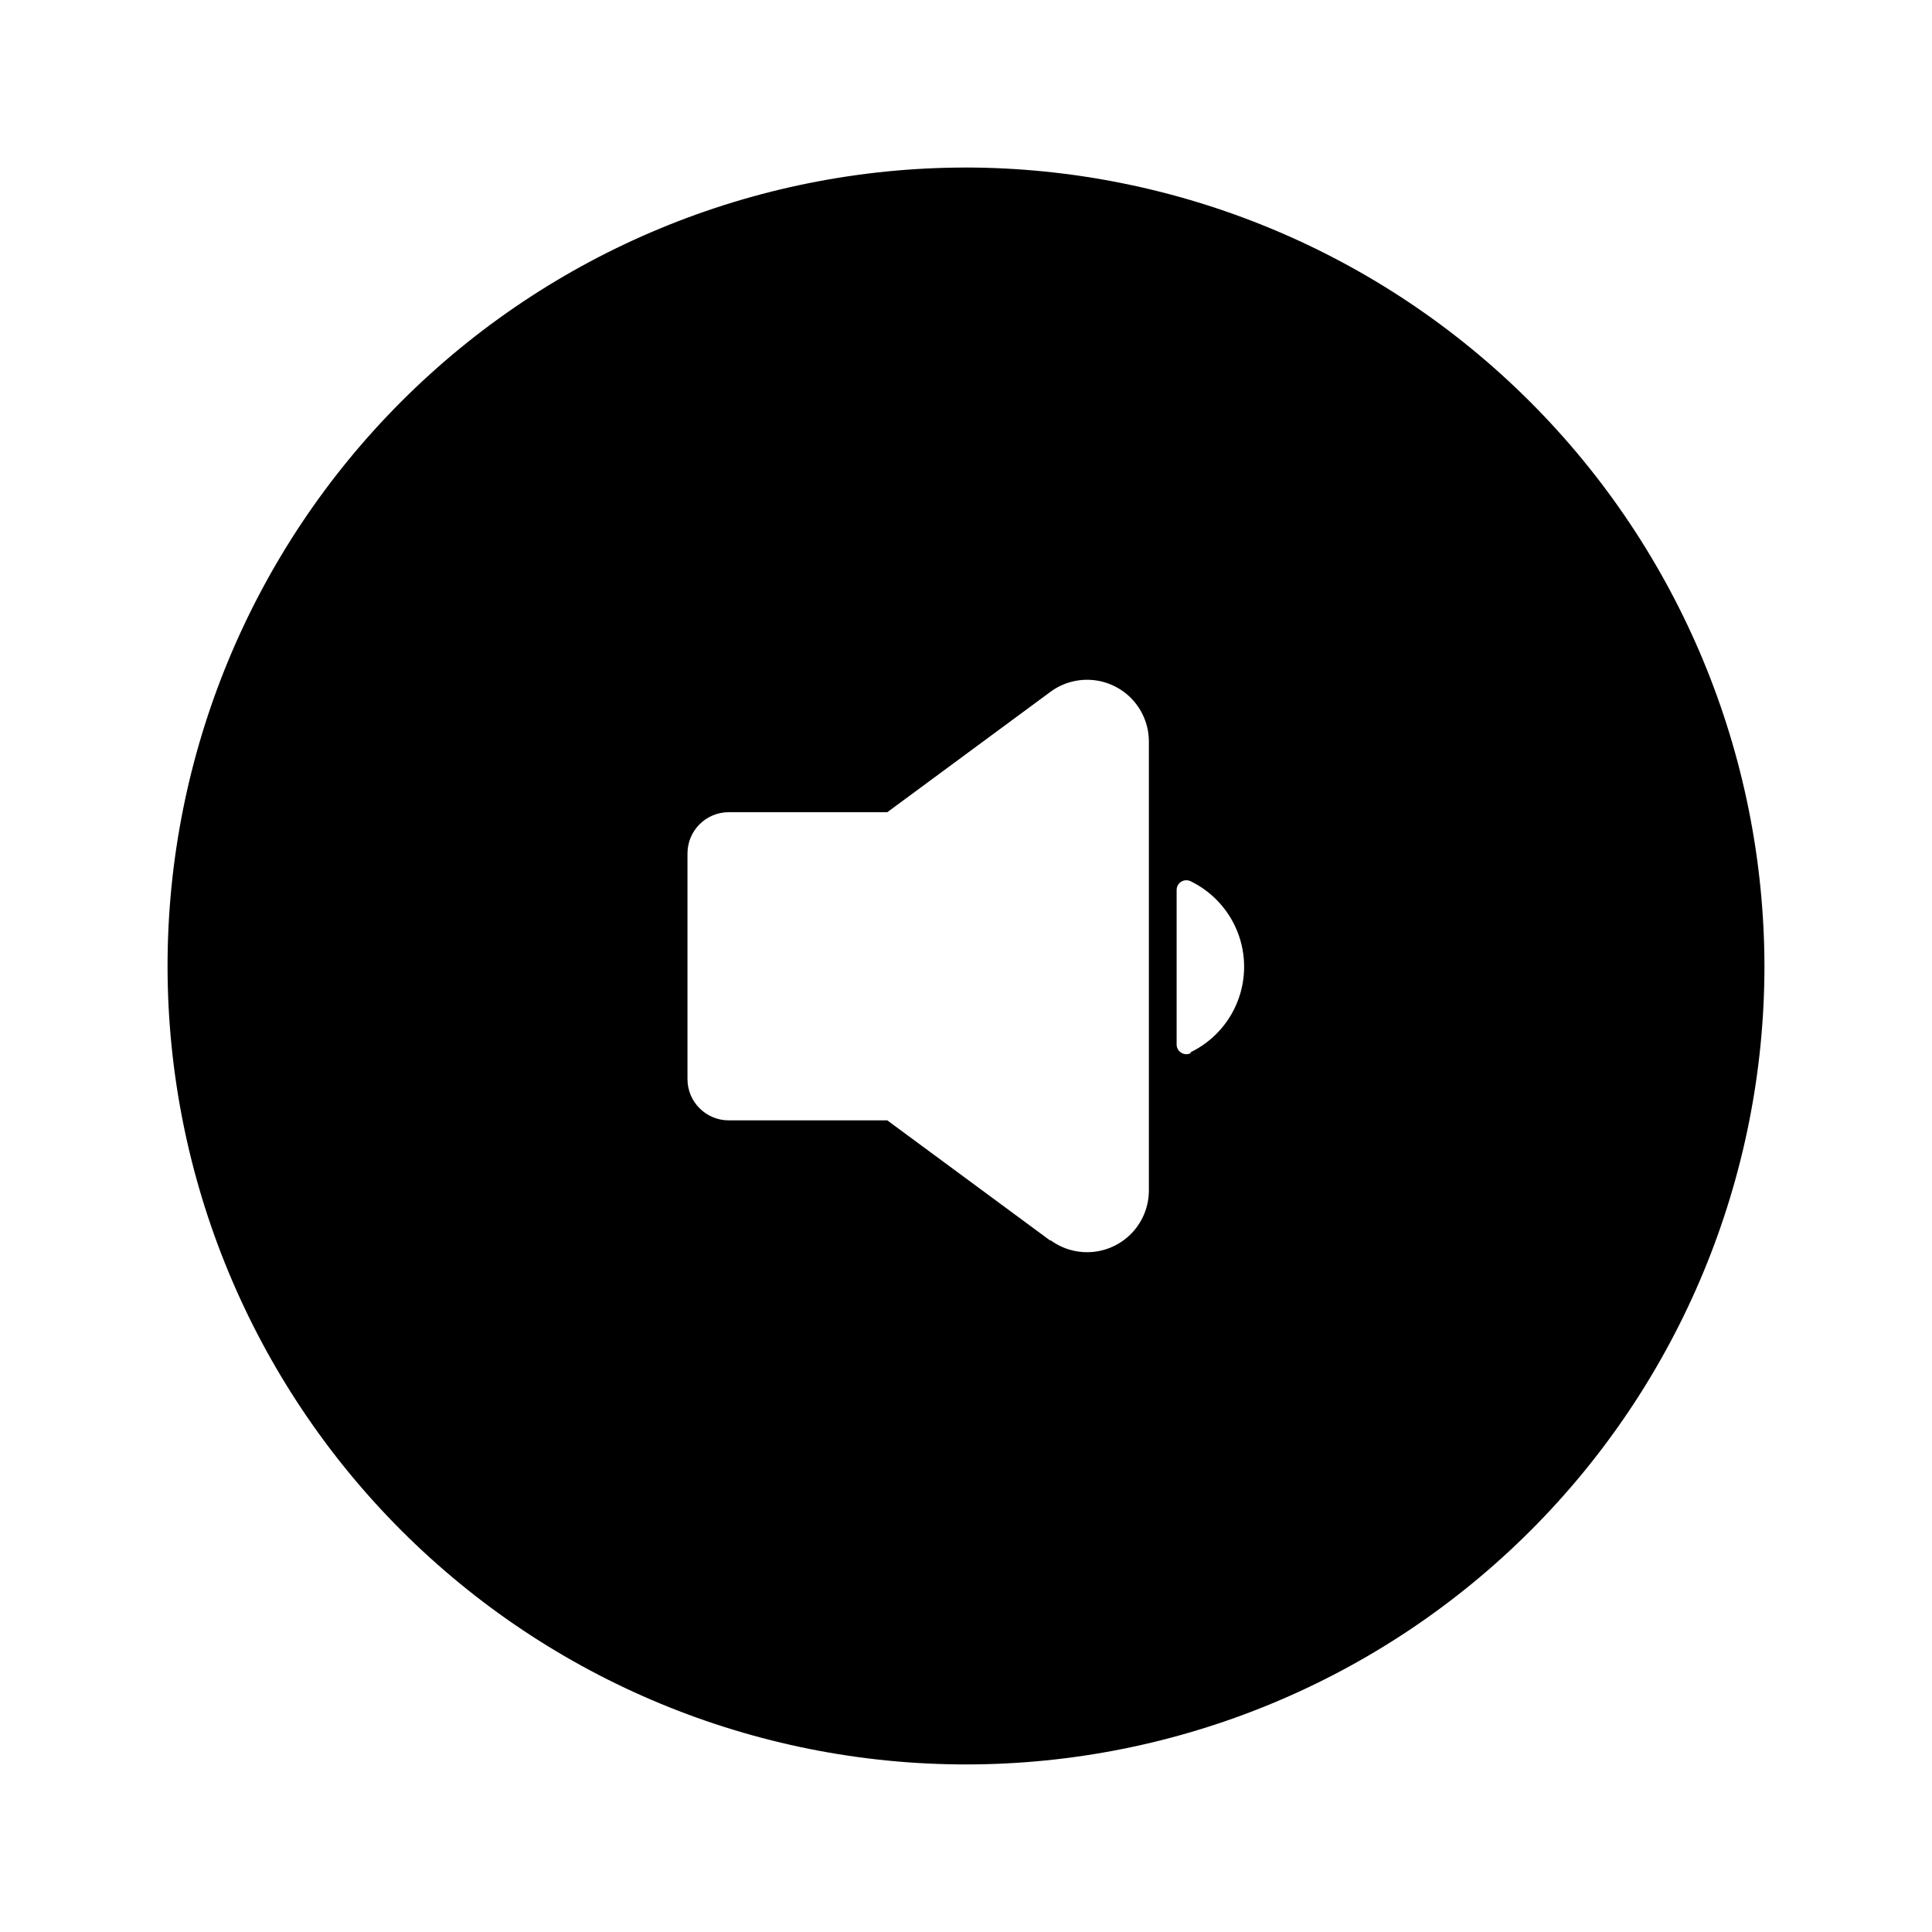 <?xml version="1.0" encoding="UTF-8"?>
<!-- Uploaded to: SVG Repo, www.svgrepo.com, Generator: SVG Repo Mixer Tools -->
<svg fill="#000000" width="800px" height="800px" version="1.1" viewBox="144 144 512 512" xmlns="http://www.w3.org/2000/svg">
 <path d="m400 188.4c-56.121 0-109.94 22.293-149.62 61.977s-61.977 93.504-61.977 149.62c0 56.117 22.293 109.94 61.977 149.62 39.684 39.684 93.504 61.977 149.62 61.977 56.117 0 109.94-22.293 149.62-61.977 39.684-39.68 61.977-93.504 61.977-149.62-0.105-56.09-22.434-109.85-62.094-149.51-39.66-39.66-93.418-61.988-149.5-62.094zm22.371 284.4-43.227-31.891-42.02-0.004c-6.039 0-10.934-4.894-10.934-10.93v-59.805c0-6.035 4.894-10.93 10.934-10.93h42.02l43.227-31.891-0.004-0.004c3.266-2.406 7.309-3.519 11.348-3.117 4.035 0.402 7.781 2.289 10.508 5.293 2.723 3.008 4.234 6.918 4.242 10.977v119c-0.008 4.055-1.52 7.969-4.242 10.973-2.727 3.004-6.473 4.894-10.508 5.293-4.039 0.402-8.082-0.707-11.348-3.117zm37.129-49.676c-0.789 0.375-1.715 0.328-2.457-0.133-0.746-0.457-1.207-1.262-1.223-2.137v-41.008c0-0.883 0.453-1.703 1.199-2.176 0.746-0.469 1.684-0.523 2.481-0.145 5.707 2.766 10.16 7.582 12.473 13.488 2.312 5.902 2.312 12.465 0 18.371s-6.766 10.719-12.473 13.484z"/>
</svg>